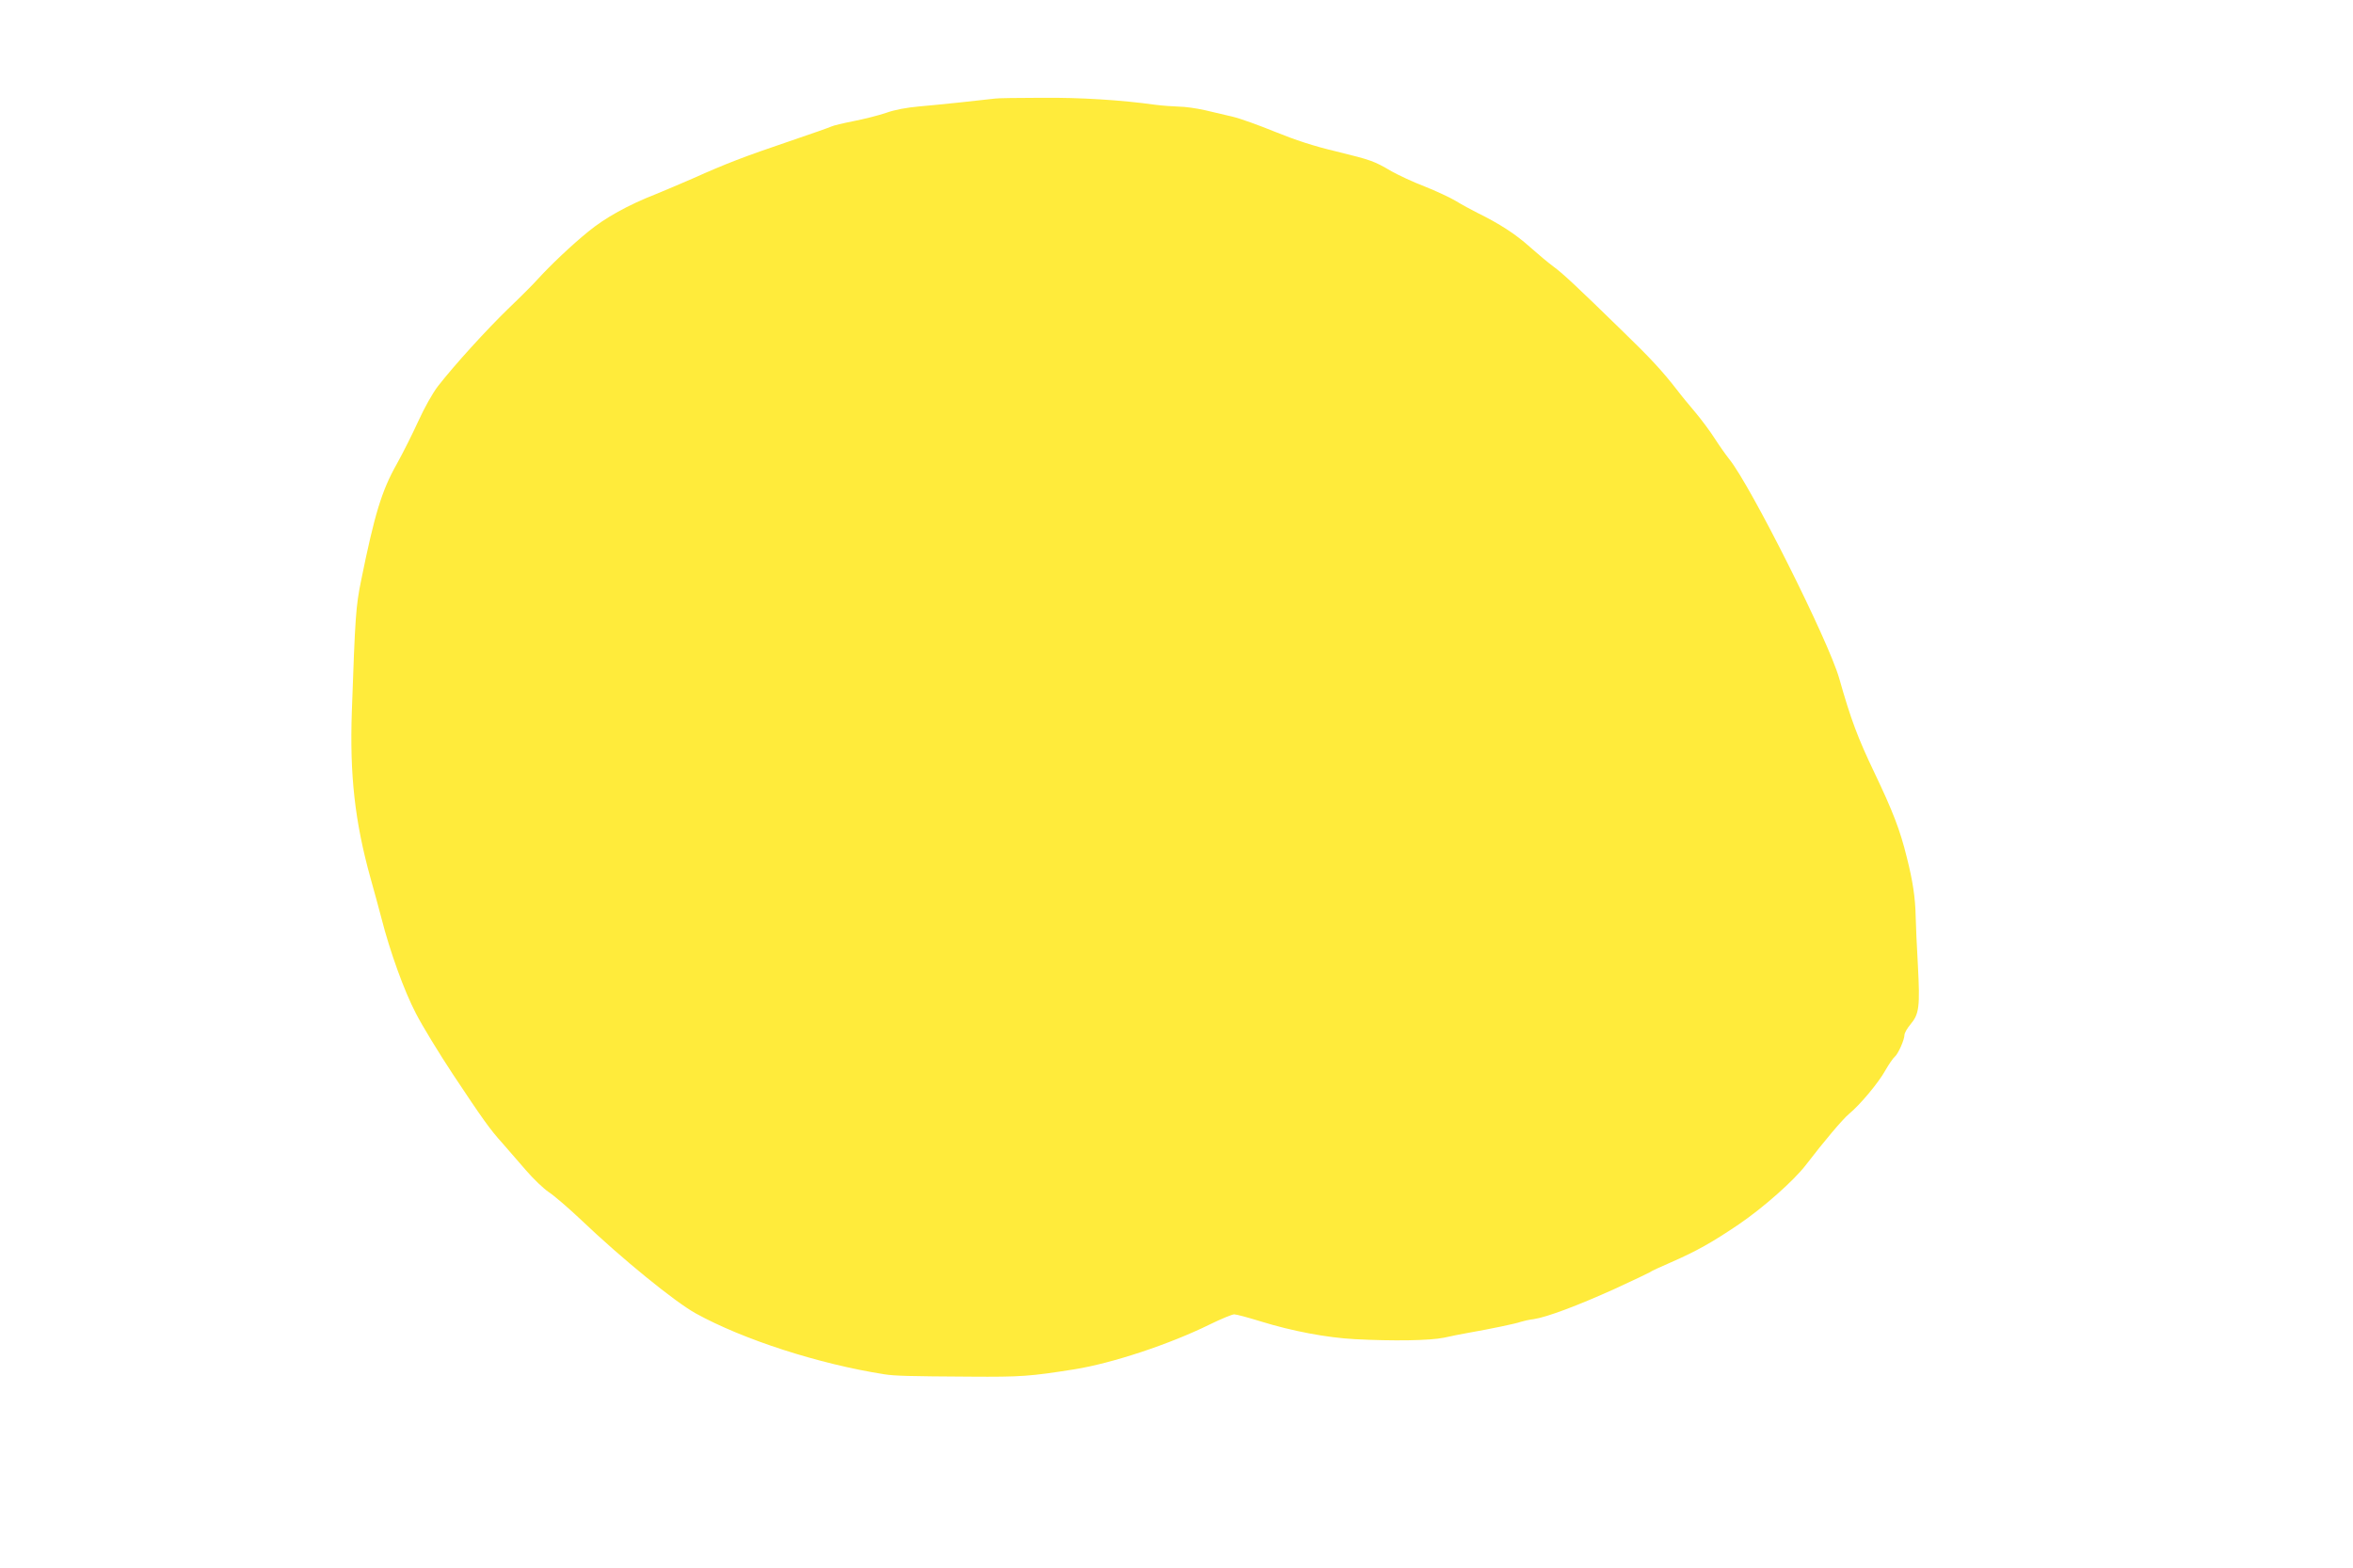 <?xml version="1.0" standalone="no"?>
<!DOCTYPE svg PUBLIC "-//W3C//DTD SVG 20010904//EN"
 "http://www.w3.org/TR/2001/REC-SVG-20010904/DTD/svg10.dtd">
<svg version="1.0" xmlns="http://www.w3.org/2000/svg"
 width="1280pt" height="853pt" viewBox="0 0 1280 853"
 preserveAspectRatio="xMidYMid meet">
<g transform="translate(0,853) scale(0.1,-0.1)"
fill="#ffeb3b" stroke="none">
<path d="M5415 7994 c-46 -6 -318 -35 -415 -43 -67 -6 -133 -18 -180 -35 -41
-14 -121 -34 -177 -45 -56 -11 -110 -24 -120 -29 -10 -5 -115 -42 -233 -82
-237 -80 -348 -123 -517 -199 -62 -27 -154 -66 -205 -87 -151 -59 -277 -129
-368 -204 -89 -72 -207 -184 -276 -260 -22 -25 -94 -97 -160 -160 -120 -117
-287 -300 -381 -420 -30 -39 -73 -116 -107 -190 -31 -68 -84 -174 -118 -235
-82 -145 -121 -275 -194 -635 -28 -137 -32 -192 -50 -710 -12 -345 16 -598
101 -905 20 -71 47 -170 60 -220 46 -181 124 -397 188 -519 35 -68 126 -217
202 -332 162 -244 201 -299 270 -375 27 -31 84 -96 125 -144 41 -48 98 -102
125 -120 28 -18 107 -86 176 -151 222 -212 510 -446 624 -509 257 -142 668
-275 1025 -331 57 -9 131 -11 469 -13 276 -2 326 2 566 40 205 33 514 135 734
243 63 31 124 56 135 56 12 0 78 -18 146 -39 168 -52 358 -88 509 -96 208 -11
410 -8 486 8 39 9 97 20 130 26 125 22 264 51 287 60 13 4 45 12 72 15 72 11
237 73 441 165 98 45 184 86 190 90 5 5 57 29 115 54 139 61 220 106 368 206
134 91 301 239 366 324 95 124 200 249 234 277 59 48 161 170 198 237 19 33
42 67 51 74 19 16 53 93 53 119 0 10 15 37 34 59 46 55 51 95 39 321 -6 102
-11 221 -12 265 -2 99 -15 190 -48 320 -37 151 -76 251 -178 465 -88 184 -127
287 -190 510 -59 206 -482 1049 -598 1192 -19 24 -55 75 -80 114 -25 39 -72
102 -104 140 -32 38 -77 92 -98 120 -83 107 -145 174 -305 329 -246 240 -320
309 -371 346 -26 19 -82 66 -126 105 -79 71 -166 127 -286 186 -34 17 -87 46
-118 65 -30 18 -107 54 -170 79 -63 24 -143 62 -179 82 -97 57 -110 61 -300
108 -123 29 -223 62 -334 107 -88 36 -191 73 -230 82 -39 9 -108 25 -153 36
-45 10 -108 19 -140 19 -32 1 -89 5 -128 10 -187 26 -407 40 -620 38 -126 0
-239 -2 -250 -4z"/>
</g>
</svg>
